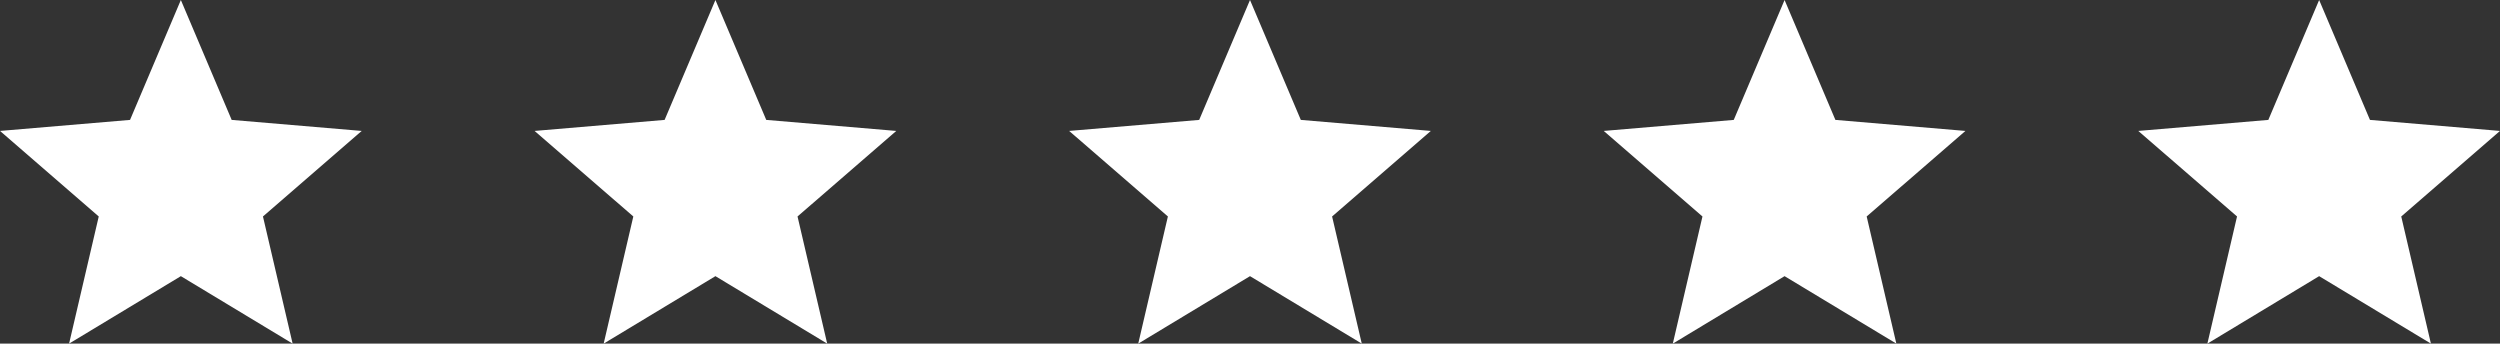 <svg id="Group_10" data-name="Group 10" xmlns="http://www.w3.org/2000/svg" width="212.67" height="29.231" viewBox="0 0 212.67 29.231">
  <rect x="0" y="0" width="212.67" height="29.231" fill="#333333" stroke="none"/>
  <path id="_Color" data-name=" ↳Color" d="M15.385,23.492l9.508,5.738L22.369,18.415l8.4-7.277L19.708,10.2,15.385,0,11.062,10.2,0,11.138l8.4,7.277L5.877,29.231Z" fill="#fff"/>
  <path id="_Color-2" data-name=" ↳Color" d="M15.385,23.492l9.508,5.738L22.369,18.415l8.4-7.277L19.708,10.2,15.385,0,11.062,10.2,0,11.138l8.4,7.277L5.877,29.231Z" transform="translate(45.475)" fill="#fff"/>
  <path id="_Color-3" data-name=" ↳Color" d="M15.385,23.492l9.508,5.738L22.369,18.415l8.4-7.277L19.708,10.2,15.385,0,11.062,10.2,0,11.138l8.4,7.277L5.877,29.231Z" transform="translate(90.95)" fill="#fff"/>
  <path id="_Color-4" data-name=" ↳Color" d="M15.385,23.492l9.508,5.738L22.369,18.415l8.4-7.277L19.708,10.2,15.385,0,11.062,10.2,0,11.138l8.4,7.277L5.877,29.231Z" transform="translate(136.425)" fill="#fff"/>
  <path id="_Color-5" data-name=" ↳Color" d="M15.385,23.492l9.508,5.738L22.369,18.415l8.4-7.277L19.708,10.2,15.385,0,11.062,10.2,0,11.138l8.4,7.277L5.877,29.231Z" transform="translate(181.9)" fill="#fff"/>
</svg>
